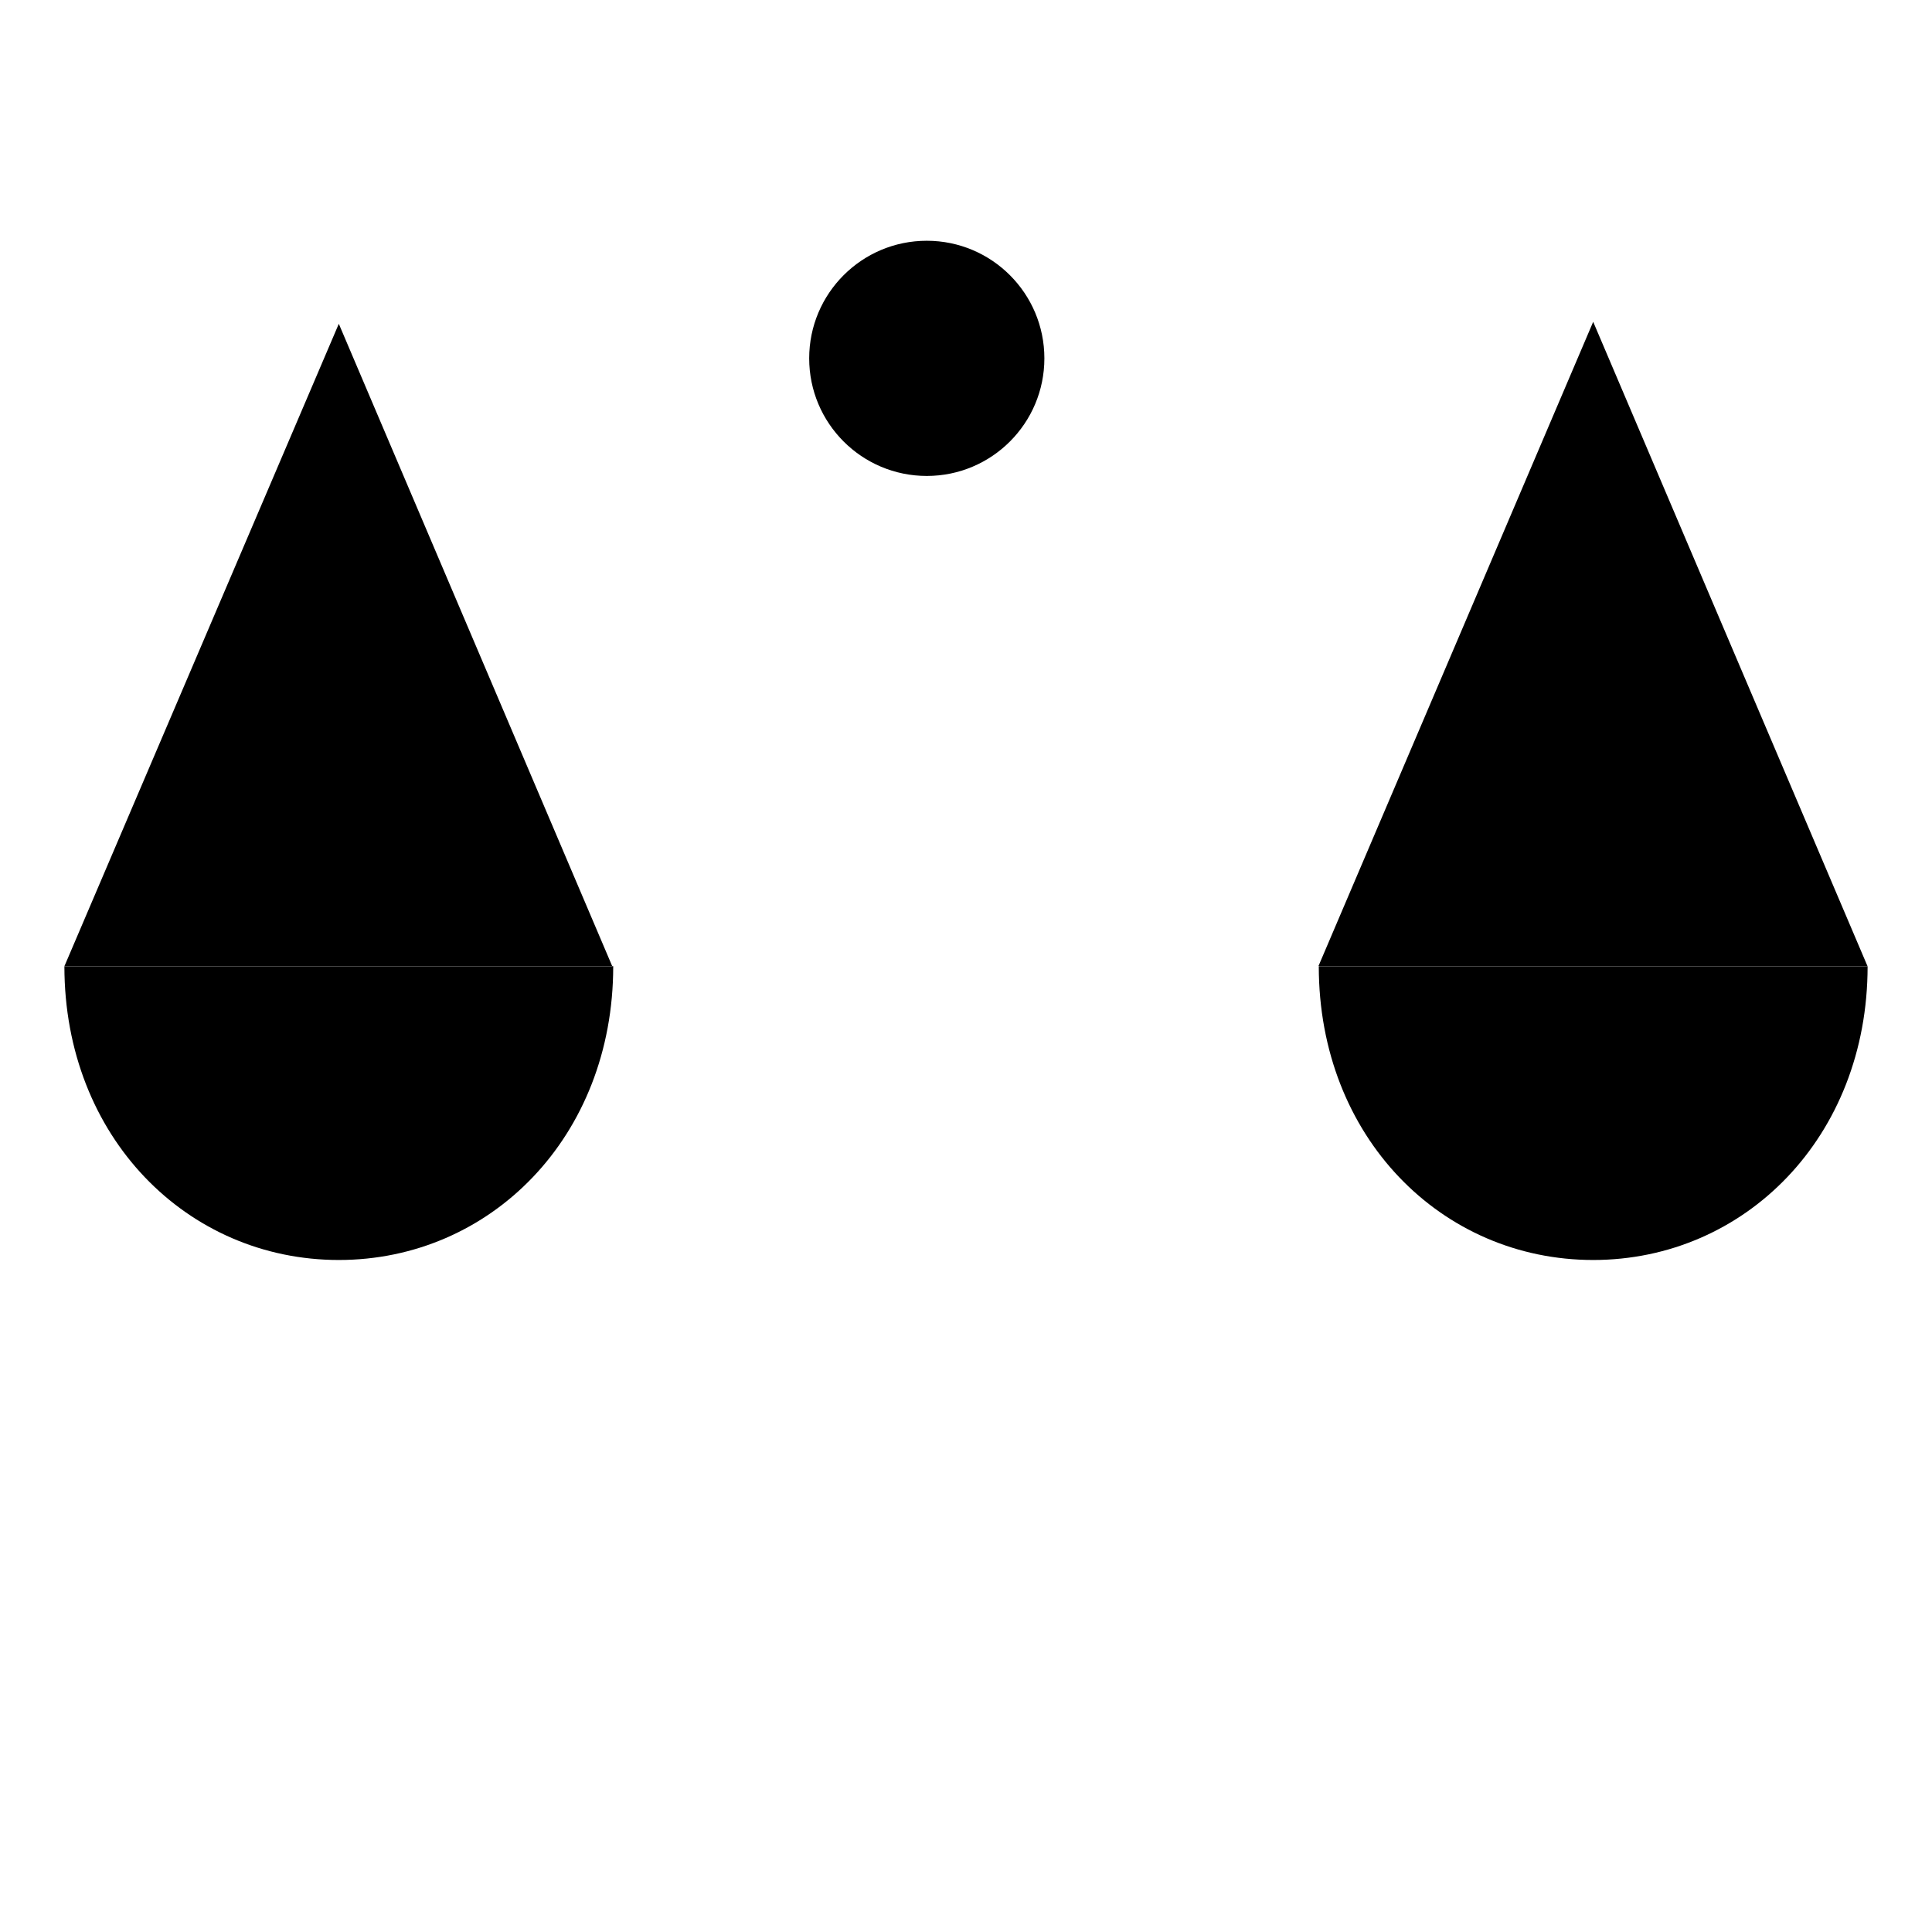 <svg id="Layer_1" data-name="Layer 1" xmlns="http://www.w3.org/2000/svg" viewBox="0 0 60 60"><defs><style>.cls-1{/*fill:none;stroke:#ed1c24;*/stroke-linecap:round;stroke-linejoin:round;stroke-width:2px;}</style></defs><title>icons</title><line class="cls-1" x1="28.782" y1="14.781" x2="28.782" y2="52.522"/><line class="cls-1" x1="21.477" y1="52.522" x2="36.018" y2="52.522"/><polyline class="cls-1" points="2.003 30 10.522 10.056 19.011 30"/><circle class="cls-1" cx="28.782" cy="11.129" r="3.652"/><path class="cls-1" d="M10.522,39.13c4.707,0,8.522-3.819,8.522-9.123H2C2,35.312,5.815,39.13,10.522,39.13Z"/><polyline class="cls-1" points="57.995 30 49.478 9.994 40.947 30"/><path class="cls-1" d="M49.478,39.13c-4.707,0-8.522-3.819-8.522-9.123H58C58,35.312,54.185,39.13,49.478,39.13Z"/><line class="cls-1" x1="25.294" y1="10.027" x2="6.809" y2="10.027"/><line class="cls-1" x1="32.242" y1="9.968" x2="53.129" y2="9.968"/></svg>